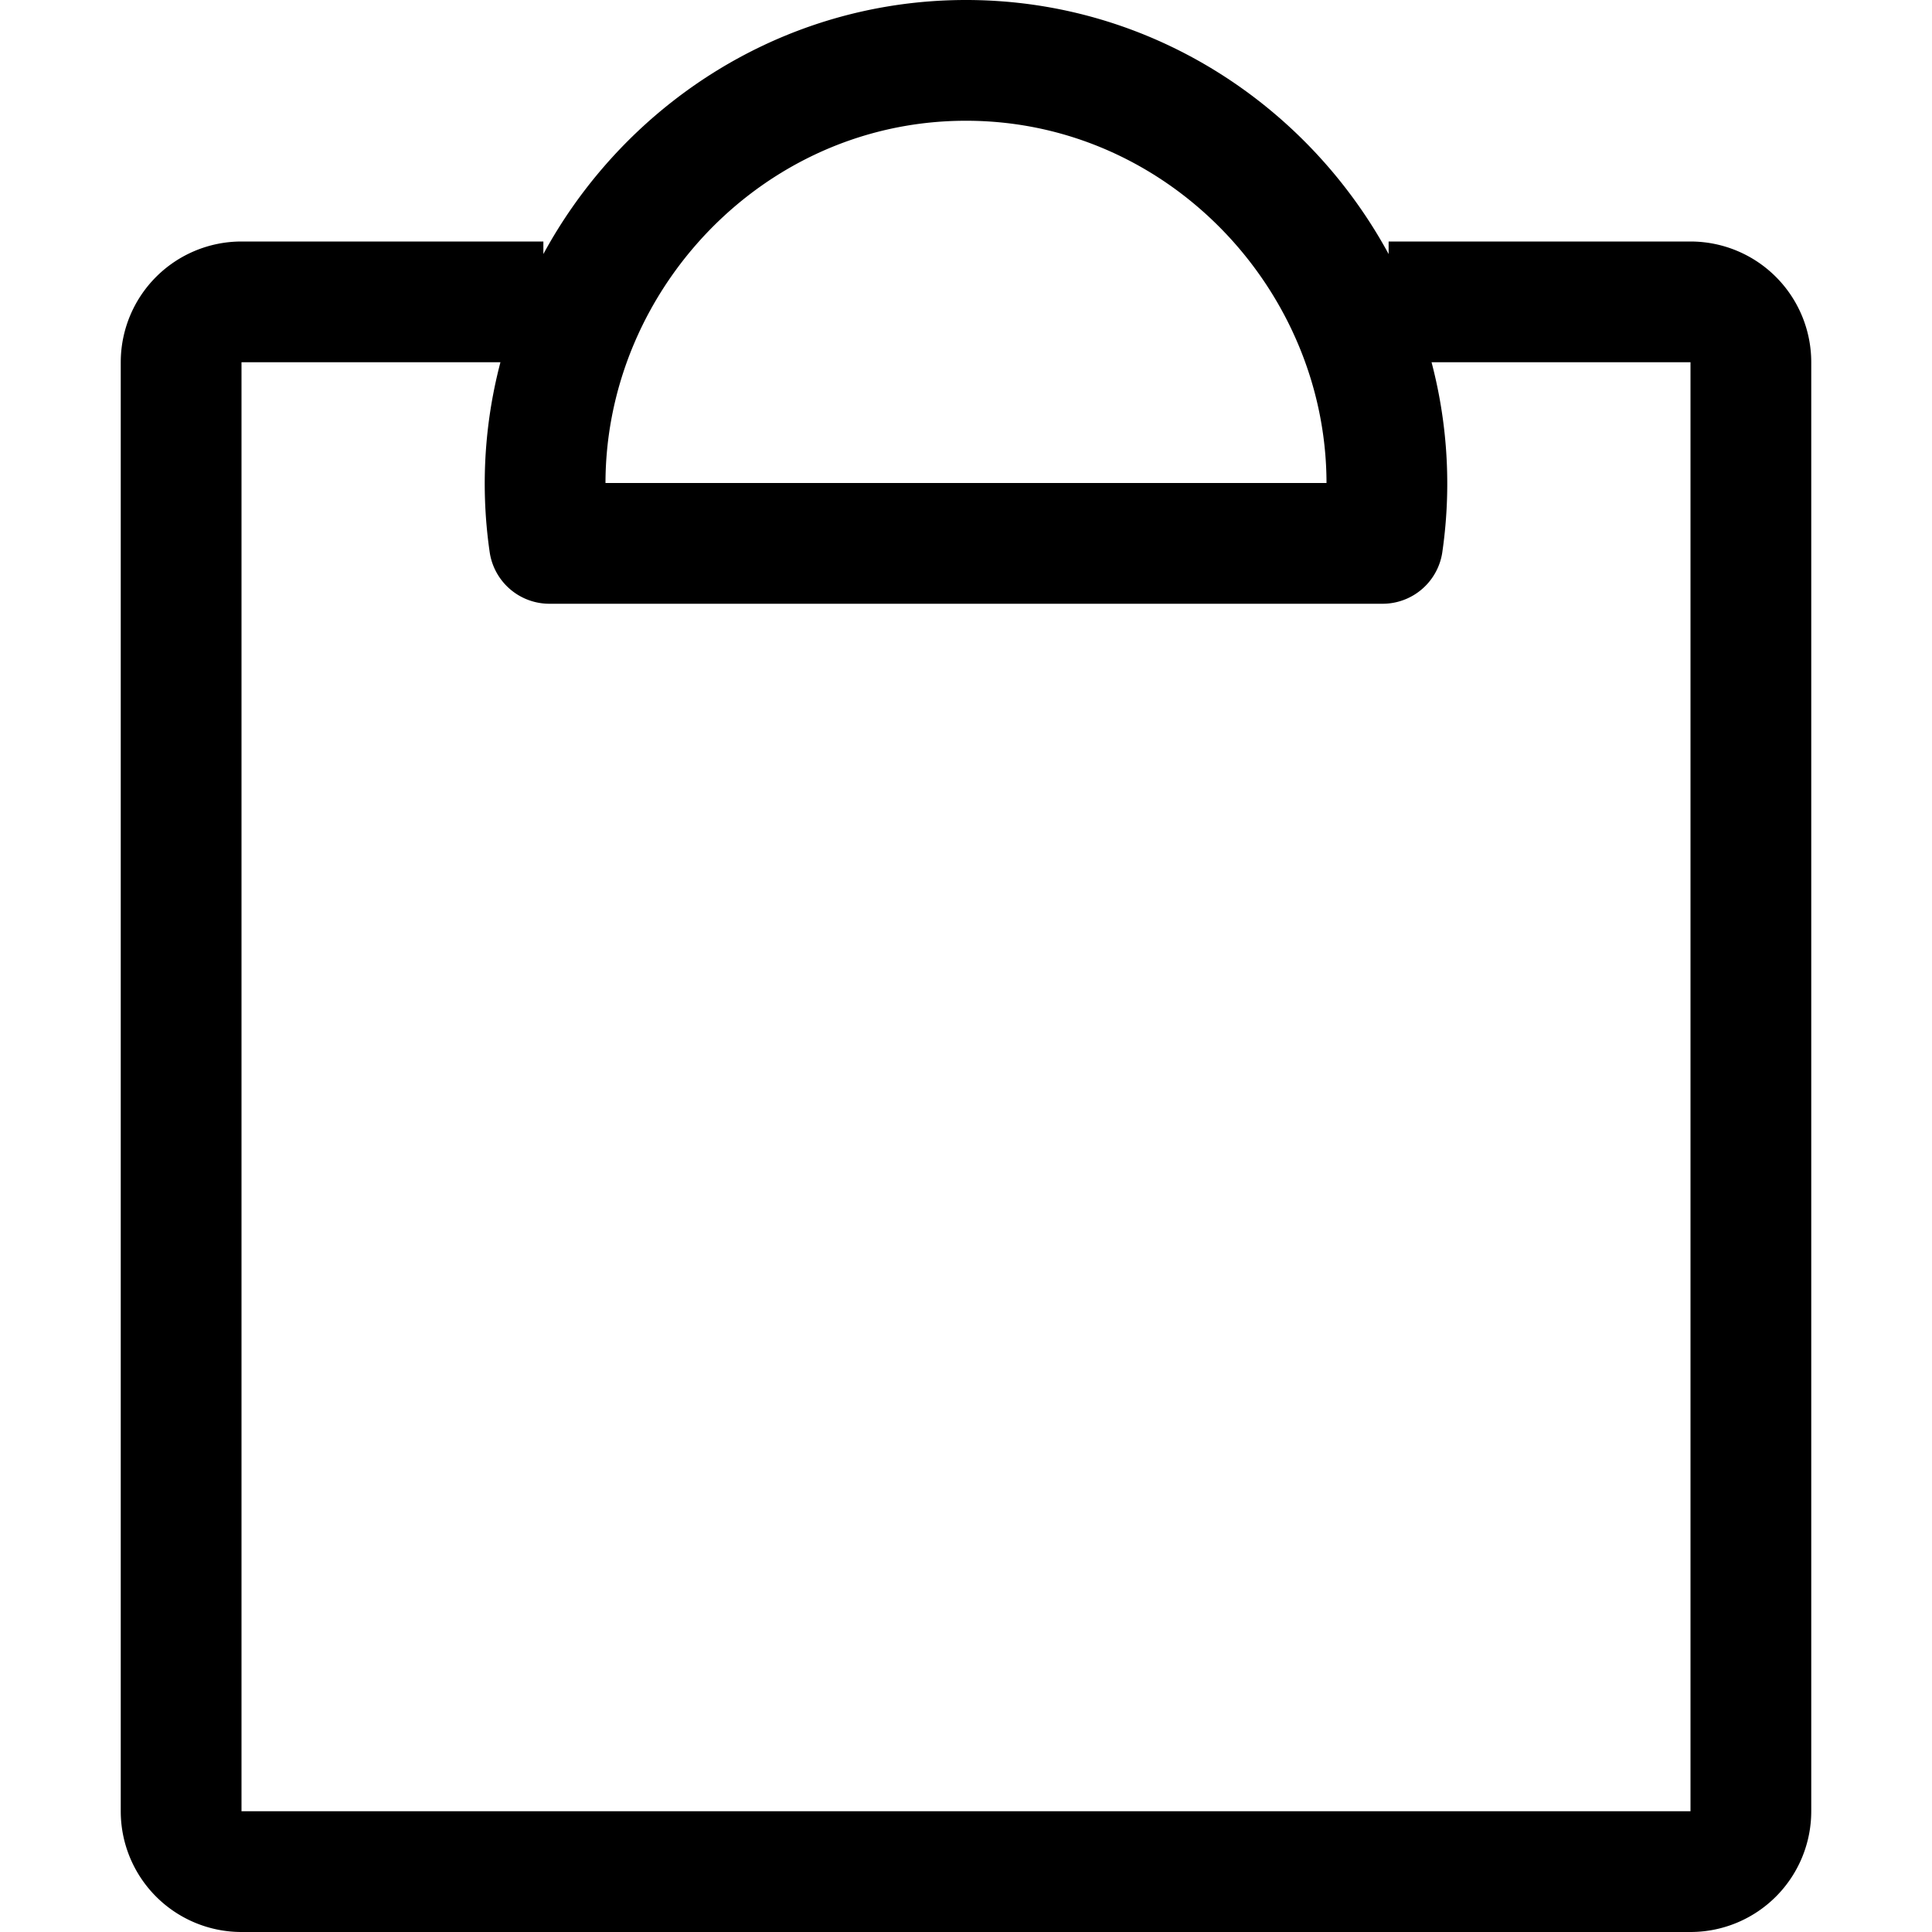 <svg xmlns="http://www.w3.org/2000/svg" width="16" height="16" focusable="false" viewBox="0 0 16 16">
  <path fill="none" stroke="currentColor" stroke-linejoin="round" d="M4.5 2.5H2a.5.5 0 00-.5.5v12a.5.5 0 00.5.5h12a.5.5 0 00.5-.5V3a.5.5 0 00-.5-.5h-2.5m-6.95 2C4.25 2.42 5.883.5 8 .5s3.75 1.92 3.45 4h-6.9z"/>
</svg>
